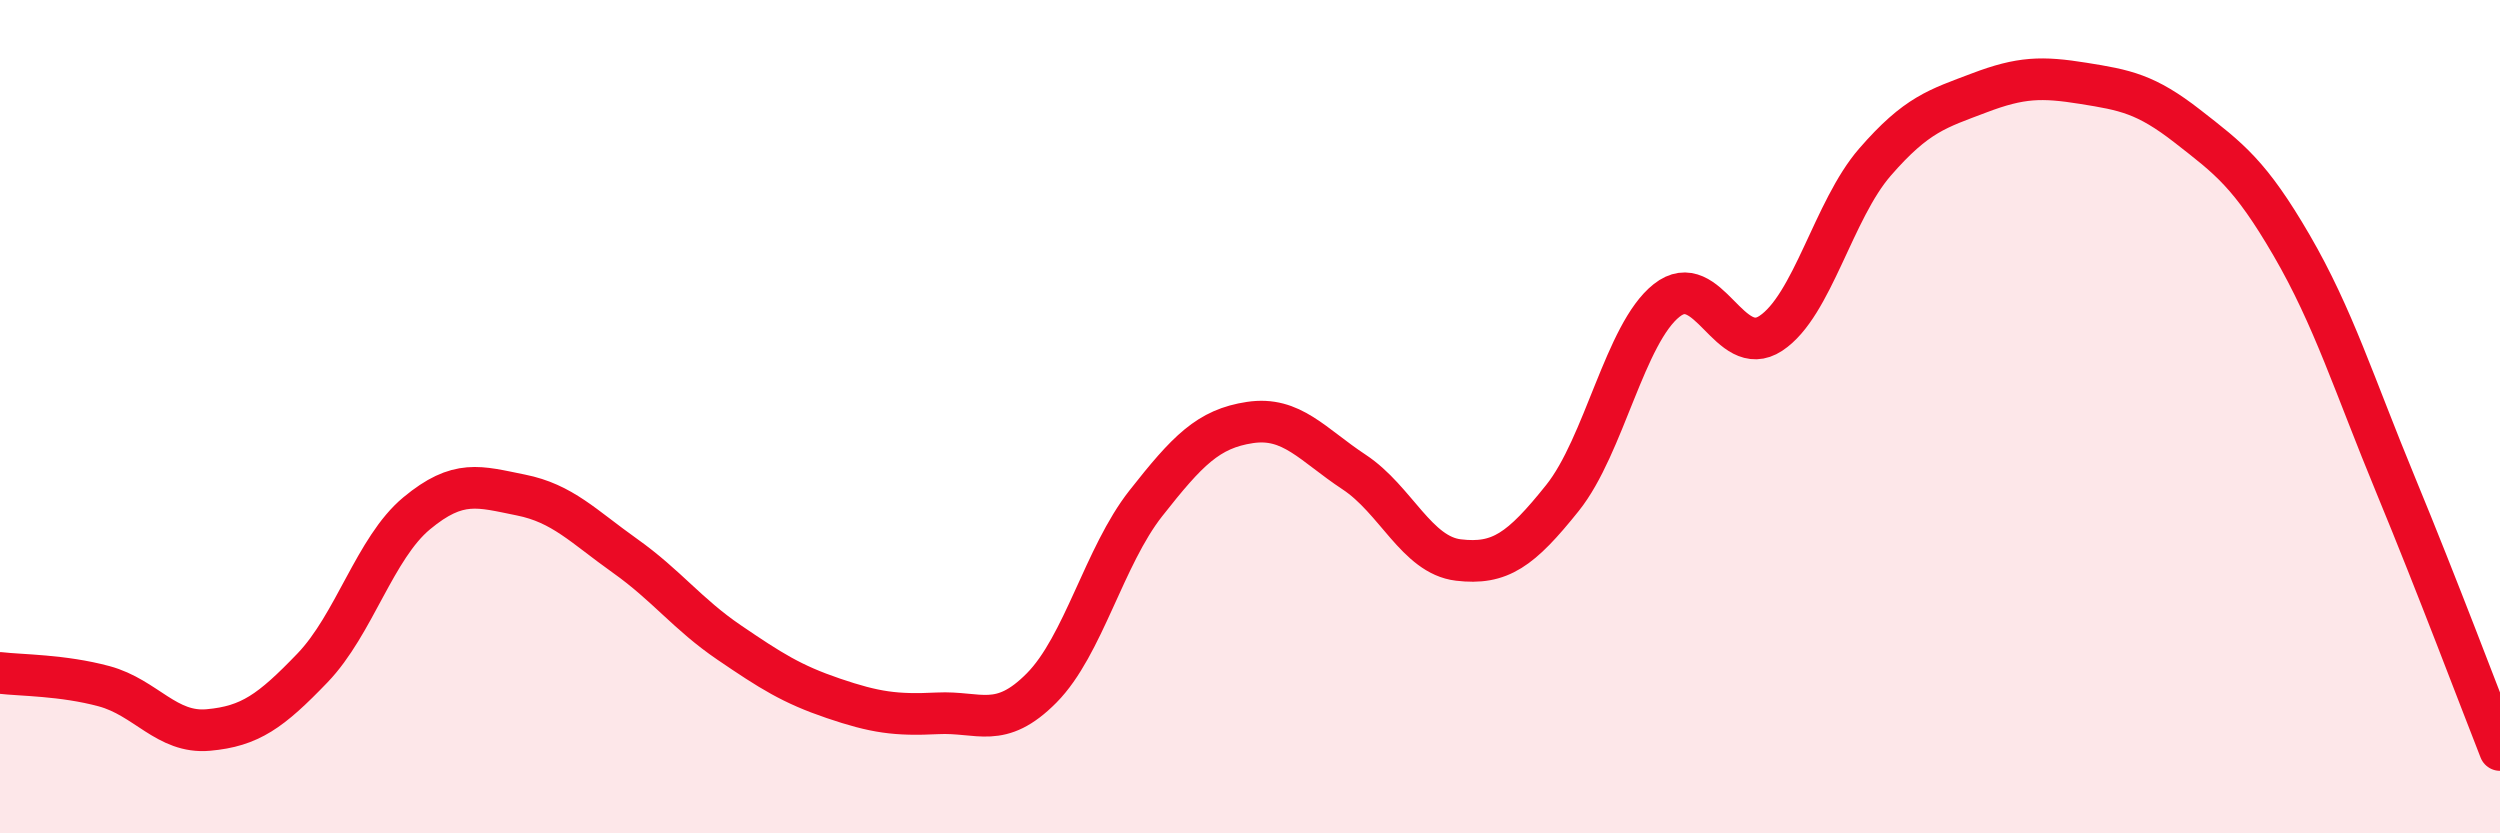 
    <svg width="60" height="20" viewBox="0 0 60 20" xmlns="http://www.w3.org/2000/svg">
      <path
        d="M 0,16.15 C 0.5,16.21 1.5,16.2 2.5,16.47 C 3.5,16.74 4,17.61 5,17.52 C 6,17.43 6.5,17.07 7.5,16.03 C 8.5,14.99 9,13.15 10,12.32 C 11,11.49 11.5,11.68 12.5,11.88 C 13.5,12.08 14,12.63 15,13.34 C 16,14.05 16.5,14.74 17.5,15.42 C 18.5,16.1 19,16.42 20,16.76 C 21,17.1 21.5,17.17 22.5,17.12 C 23.5,17.07 24,17.52 25,16.51 C 26,15.5 26.5,13.35 27.5,12.08 C 28.5,10.81 29,10.29 30,10.14 C 31,9.99 31.5,10.67 32.5,11.33 C 33.5,11.99 34,13.32 35,13.44 C 36,13.56 36.5,13.2 37.5,11.95 C 38.5,10.7 39,8 40,7.21 C 41,6.42 41.5,8.66 42.5,8 C 43.5,7.34 44,5.04 45,3.89 C 46,2.74 46.5,2.61 47.5,2.23 C 48.5,1.85 49,1.84 50,2 C 51,2.16 51.5,2.25 52.5,3.03 C 53.5,3.81 54,4.17 55,5.89 C 56,7.61 56.5,9.23 57.5,11.65 C 58.5,14.07 59.5,16.73 60,18L60 20L0 20Z"
        fill="#EB0A25"
        opacity="0.1"
        stroke-linecap="round"
        stroke-linejoin="round"
      />
      <path
        d="M 0,16.15 C 0.5,16.21 1.5,16.2 2.5,16.47 C 3.5,16.74 4,17.61 5,17.52 C 6,17.43 6.5,17.07 7.5,16.03 C 8.5,14.99 9,13.15 10,12.32 C 11,11.49 11.5,11.68 12.5,11.88 C 13.5,12.08 14,12.63 15,13.34 C 16,14.05 16.5,14.74 17.5,15.42 C 18.5,16.1 19,16.42 20,16.76 C 21,17.1 21.5,17.17 22.5,17.12 C 23.5,17.07 24,17.52 25,16.51 C 26,15.5 26.5,13.35 27.5,12.08 C 28.5,10.81 29,10.29 30,10.14 C 31,9.99 31.5,10.67 32.5,11.33 C 33.5,11.99 34,13.32 35,13.44 C 36,13.56 36.5,13.2 37.5,11.95 C 38.5,10.7 39,8 40,7.21 C 41,6.42 41.5,8.66 42.5,8 C 43.5,7.34 44,5.04 45,3.89 C 46,2.74 46.5,2.61 47.5,2.23 C 48.5,1.85 49,1.84 50,2 C 51,2.16 51.5,2.25 52.5,3.03 C 53.5,3.81 54,4.17 55,5.89 C 56,7.61 56.5,9.23 57.5,11.65 C 58.5,14.07 59.5,16.73 60,18"
        stroke="#EB0A25"
        stroke-width="1"
        fill="none"
        stroke-linecap="round"
        stroke-linejoin="round"
      />
    </svg>
  